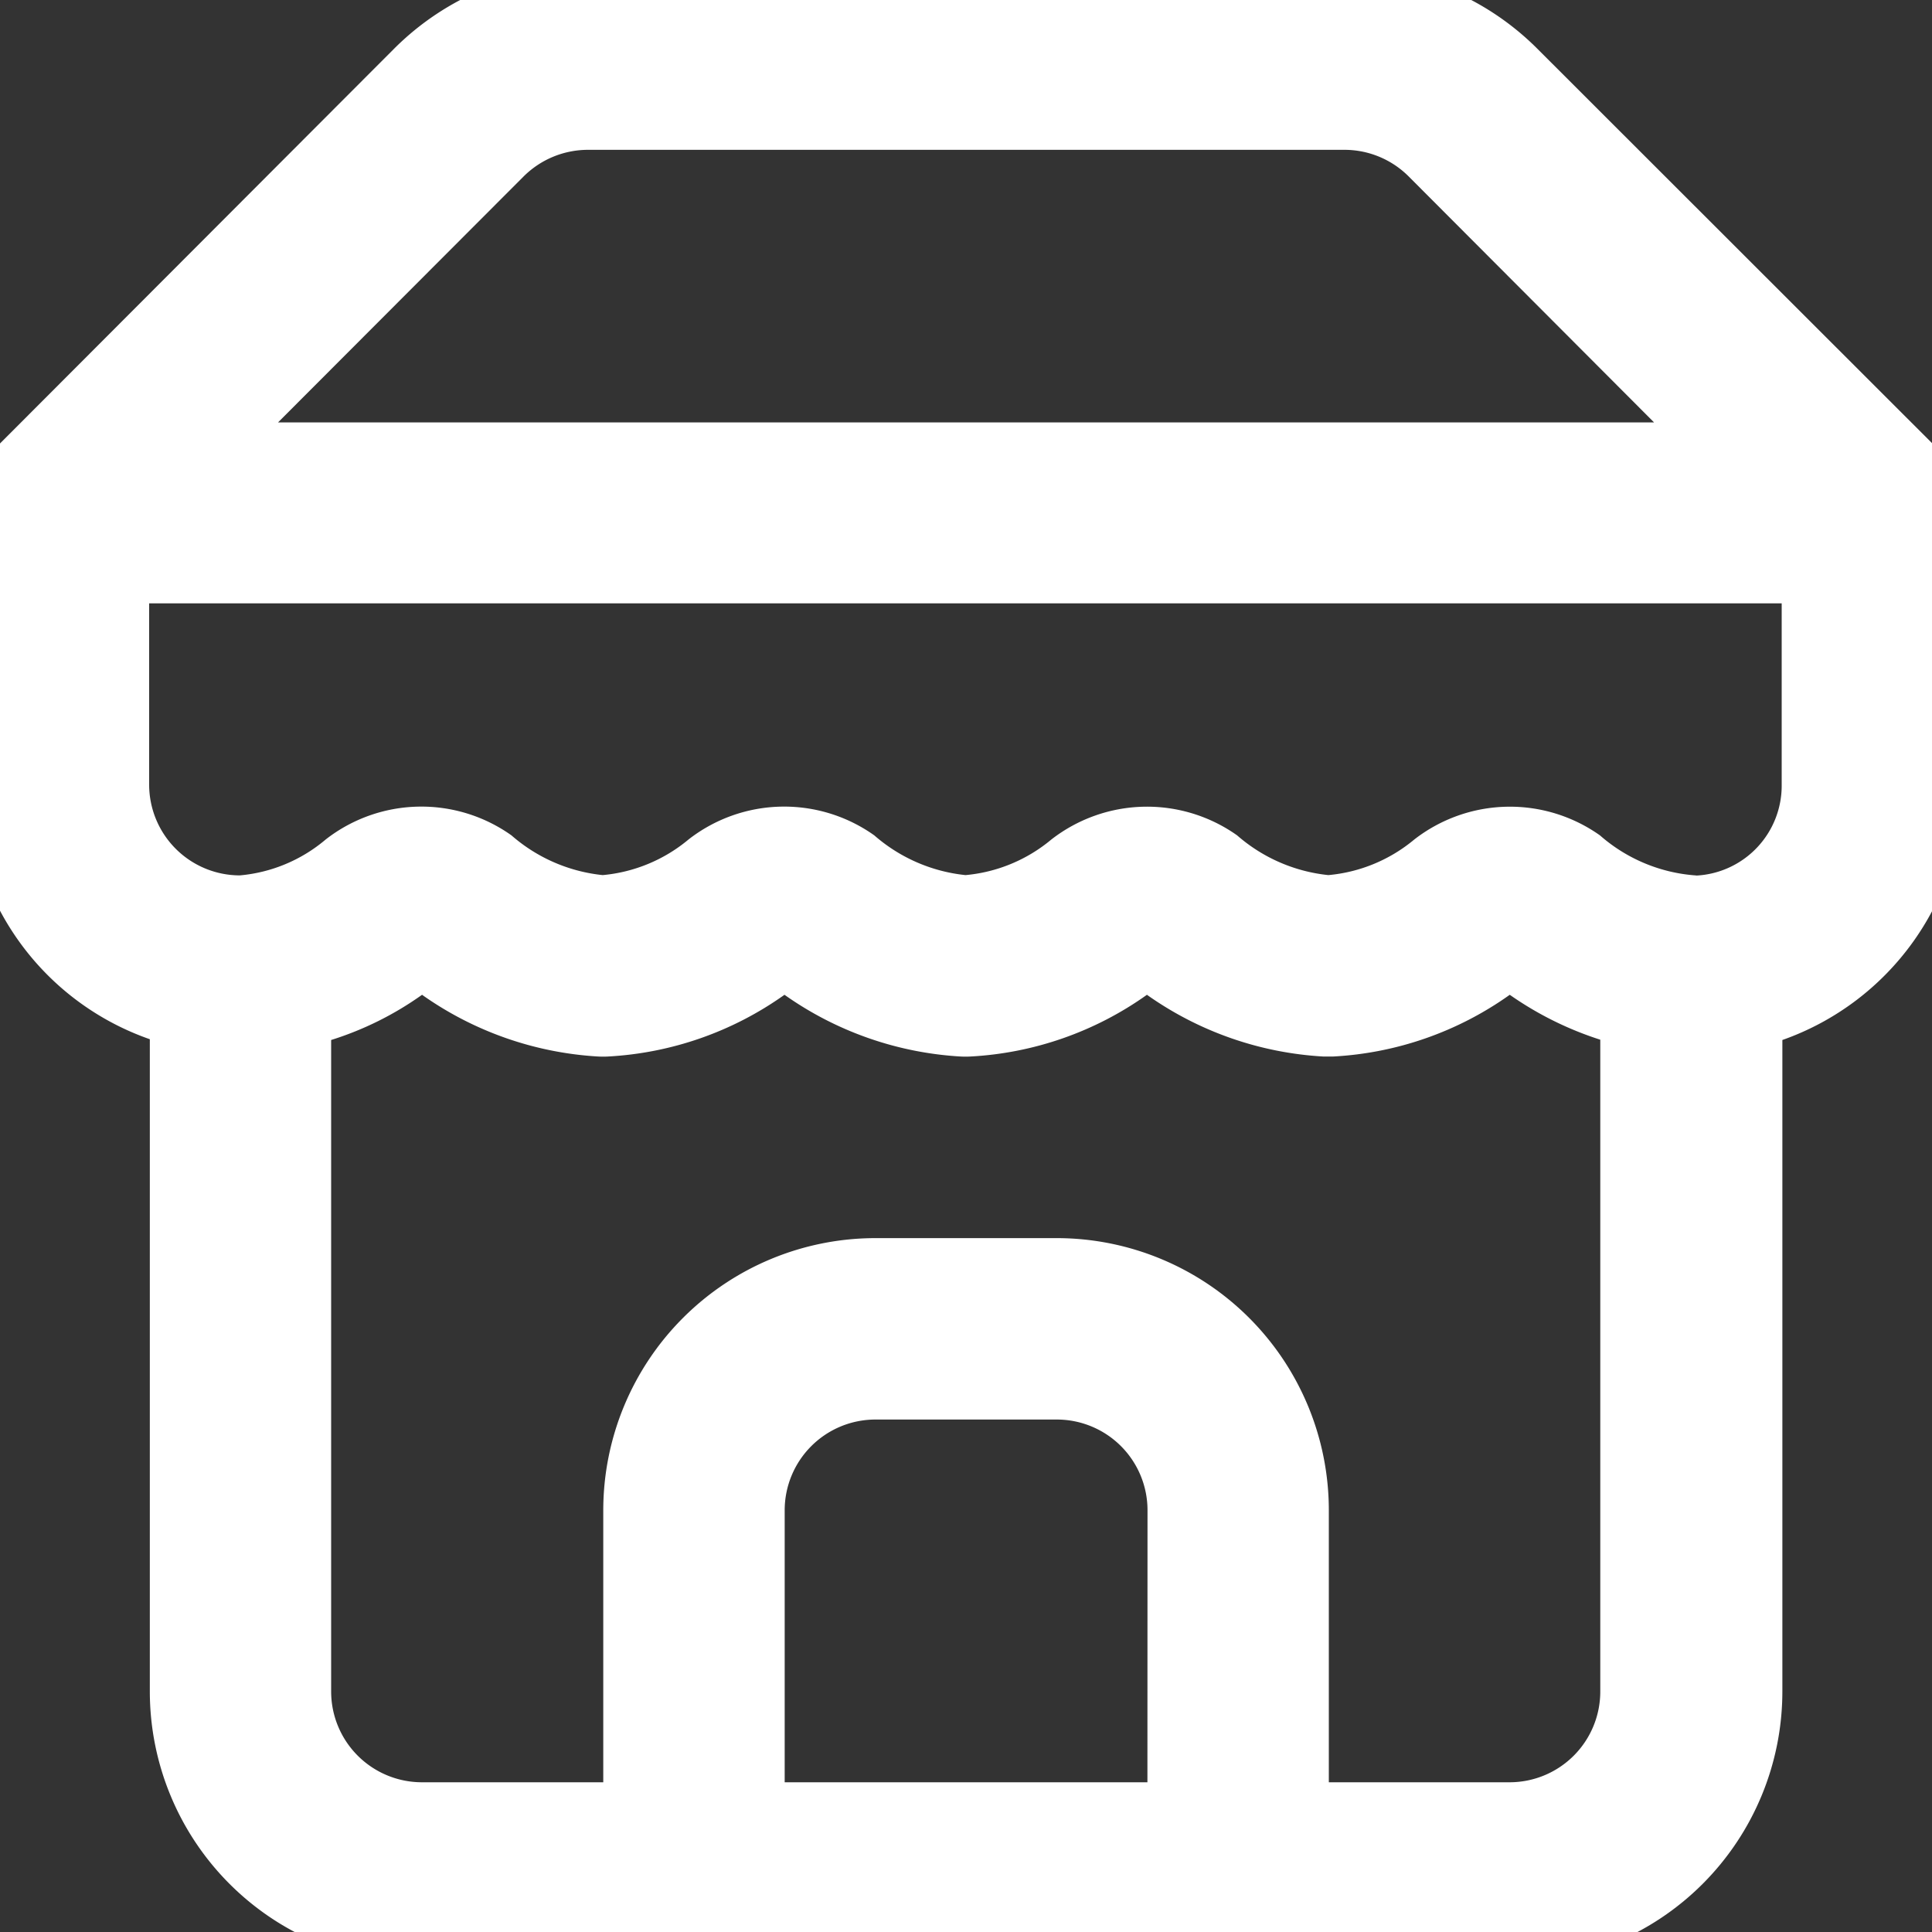 <svg xmlns="http://www.w3.org/2000/svg" xmlns:xlink="http://www.w3.org/1999/xlink" width="20" height="20" viewBox="0 0 20 20">
  <rect x="0" y="0" width="20" height="20" fill="#333333" stroke="none"/>
  <defs>
    <clipPath id="clip-path">
      <rect id="Rettangolo_914" data-name="Rettangolo 914" width="20" height="20" transform="translate(0.327 0.327)" fill="none"/>
    </clipPath>
  </defs>
  <g id="Raggruppa_3504" data-name="Raggruppa 3504" transform="translate(-0.327 -0.327)">
    <g id="Raggruppa_3503" data-name="Raggruppa 3503" clip-path="url(#clip-path)">
      <path id="Tracciato_3257" data-name="Tracciato 3257" d="M20.582,5.275a.927.927,0,0,0-.2-.306L16.241.831a2.837,2.837,0,0,0-2-.831H6.41a2.837,2.837,0,0,0-2,.828L.276,4.969a.918.918,0,0,0-.2.305A.936.936,0,0,0,0,5.634V8.451a2.8,2.8,0,0,0,1.878,2.634v6.753a2.819,2.819,0,0,0,2.817,2.817H15.961a2.819,2.819,0,0,0,2.817-2.817V11.093a2.811,2.811,0,0,0,1.878-2.643V5.634a.927.927,0,0,0-.072-.359M5.746,2.155a.945.945,0,0,1,.666-.277h7.833a.939.939,0,0,1,.668.279L17.45,4.7H3.205Zm6.459,16.622H8.45V15.961a.94.94,0,0,1,.939-.939h1.878a.939.939,0,0,1,.939.939Zm3.755,0H14.083V15.961a2.818,2.818,0,0,0-2.817-2.817H9.389a2.819,2.819,0,0,0-2.817,2.817v2.816H4.694a.94.94,0,0,1-.939-.939V11.093a3.34,3.34,0,0,0,.941-.468,3.506,3.506,0,0,0,1.824.639.947.947,0,0,0,.1,0,3.472,3.472,0,0,0,1.828-.639,3.506,3.506,0,0,0,1.824.639.947.947,0,0,0,.1,0,3.466,3.466,0,0,0,1.828-.639,3.5,3.5,0,0,0,1.825.639l.051,0,.052,0a3.466,3.466,0,0,0,1.828-.639,3.48,3.48,0,0,0,.937.465v6.748a.939.939,0,0,1-.939.939M17.89,9.39a1.685,1.685,0,0,1-1-.415,1.612,1.612,0,0,0-1.923.043,1.614,1.614,0,0,1-.889.368,1.7,1.7,0,0,1-.944-.411,1.613,1.613,0,0,0-1.924.043,1.611,1.611,0,0,1-.888.368,1.7,1.7,0,0,1-.944-.411,1.61,1.61,0,0,0-1.923.042,1.614,1.614,0,0,1-.889.369,1.7,1.7,0,0,1-.944-.411,1.61,1.61,0,0,0-1.923.042,1.594,1.594,0,0,1-.889.372.94.94,0,0,1-.939-.939V6.573h16.9V8.451a.932.932,0,0,1-.887.94" fill="#fff"/>
    </g>
  </g>
</svg>
